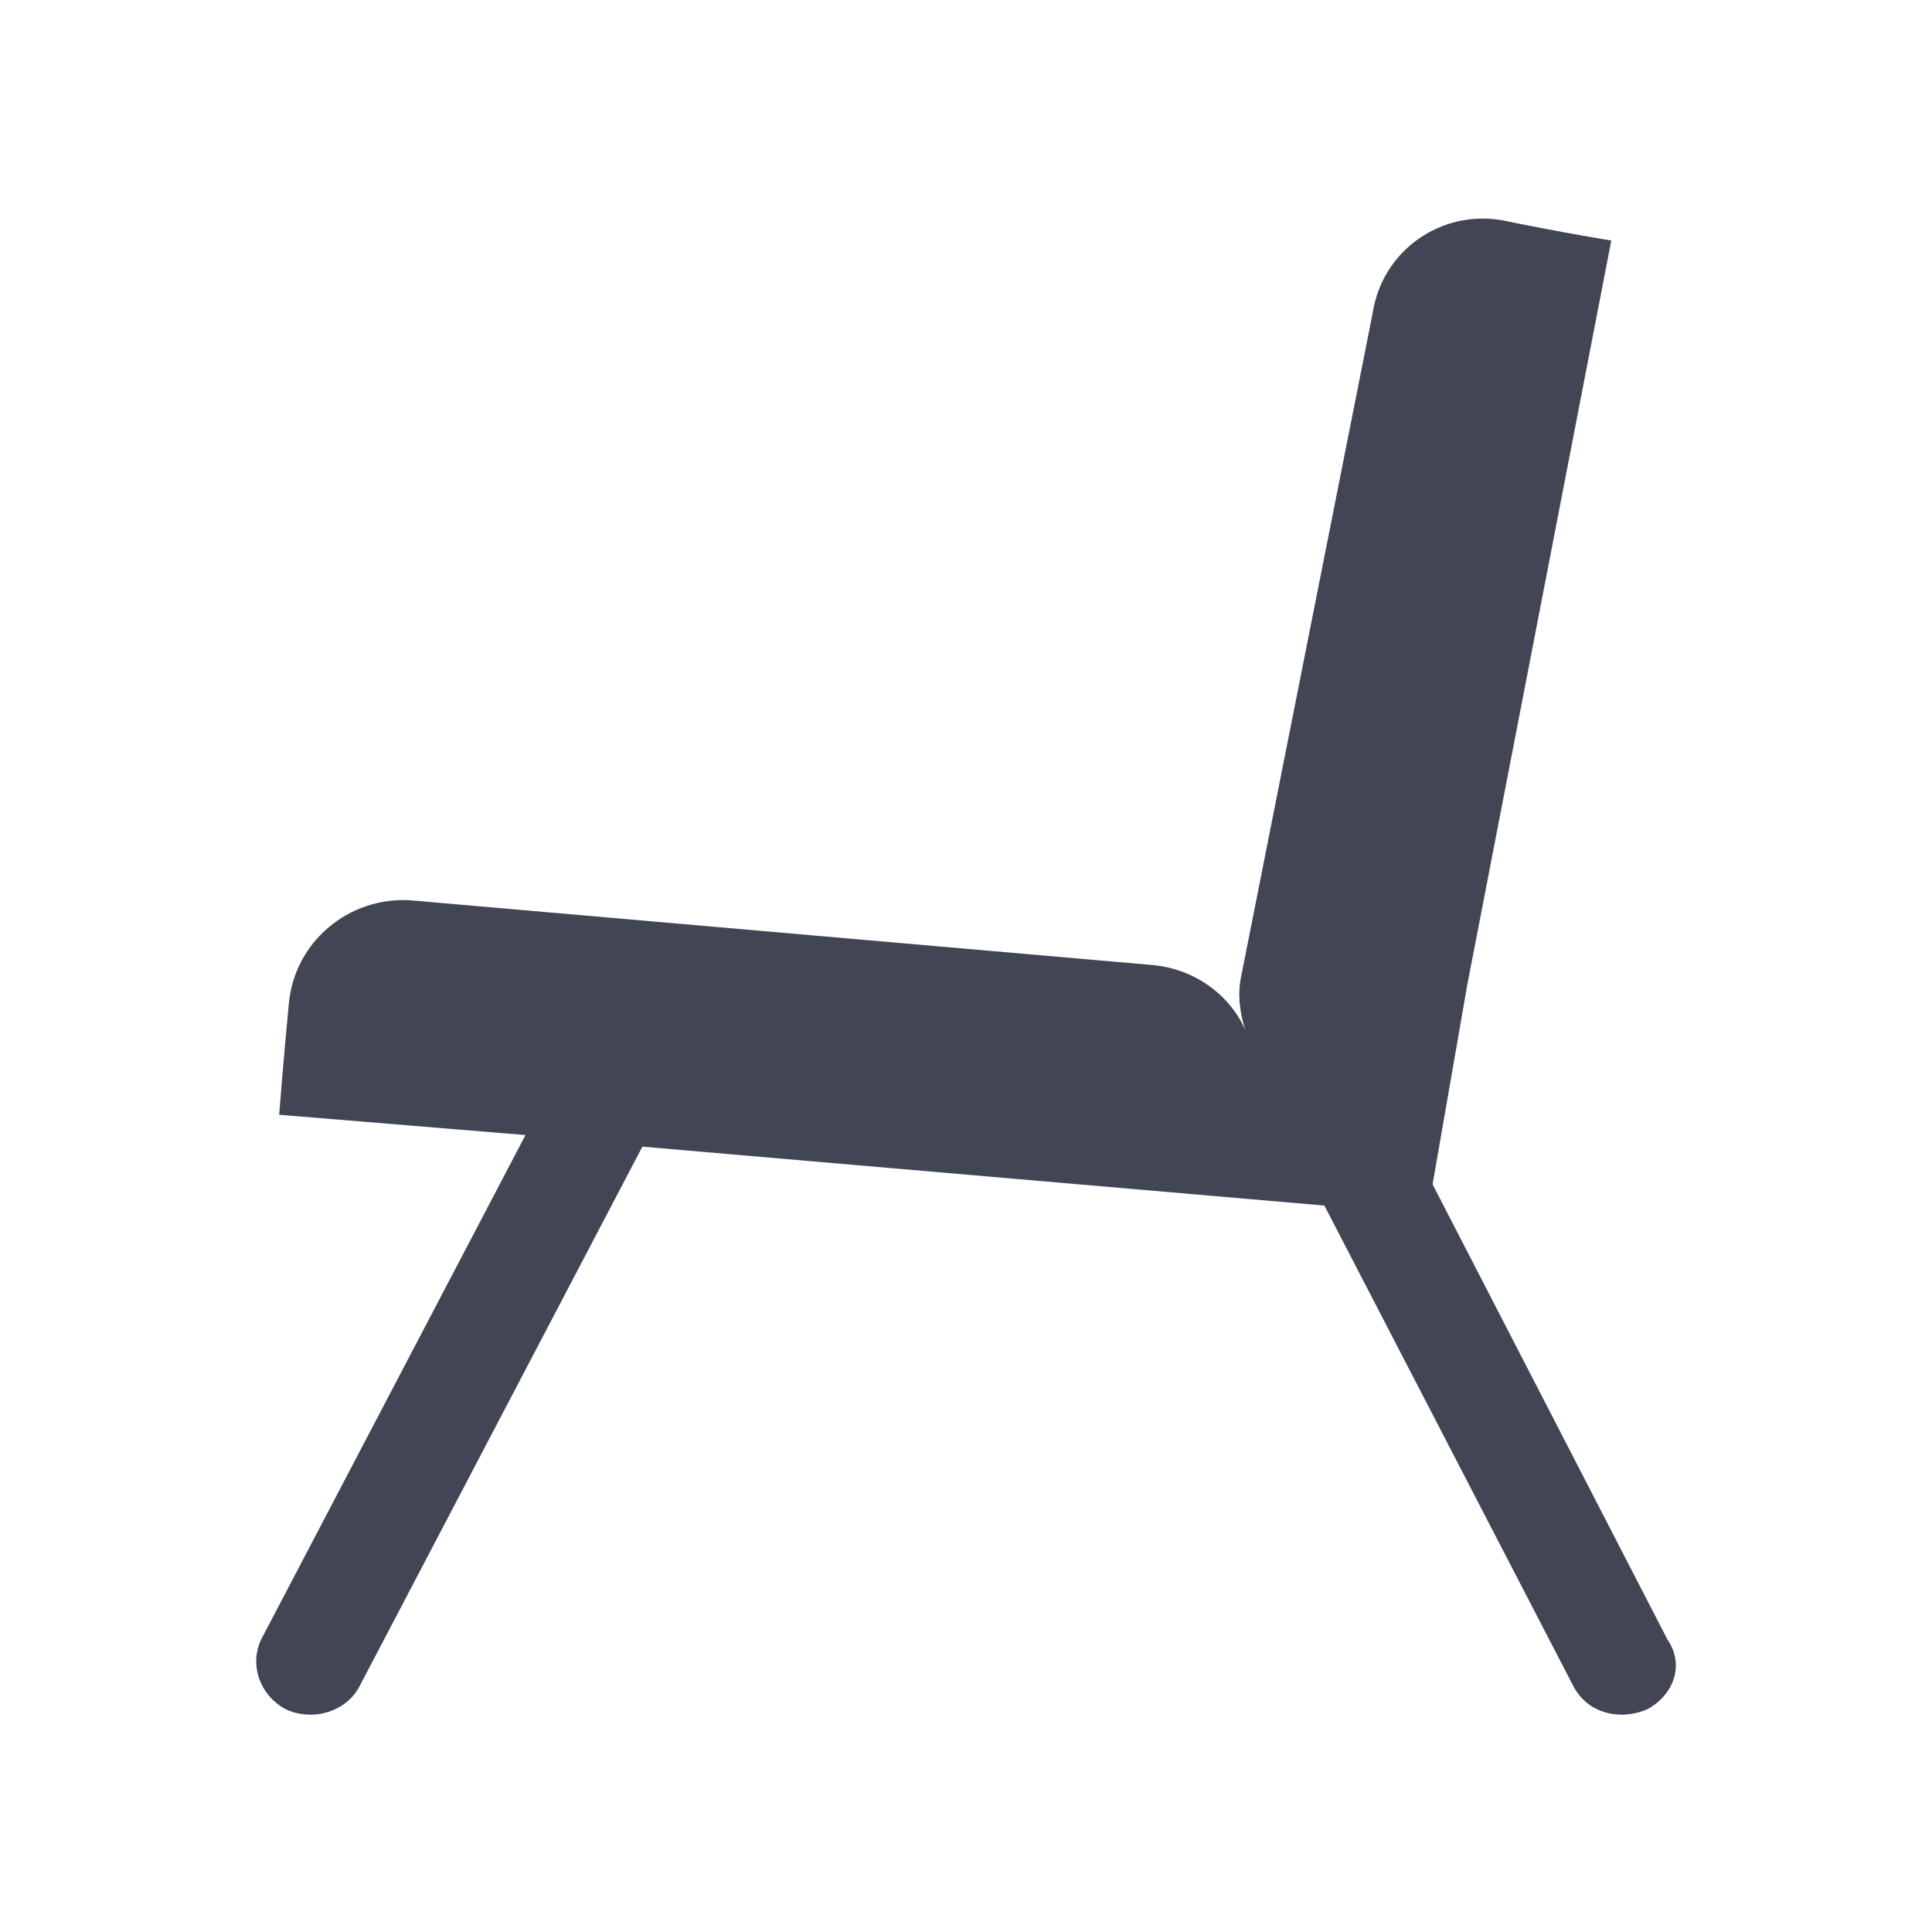 <svg data-bbox="26.525 22.625 146.957 154.875" viewBox="0 0 200 200" height="200" width="200" xmlns="http://www.w3.org/2000/svg" data-type="color">
    <g>
        <path d="M170.6 176.9c-.8.4-1.9.6-2.7.6-2.1 0-4-1-5-2.9l-25.8-49.8-70.6-6.1-29.3 55.9c-1 1.9-3.1 2.9-5 2.9-1 0-1.9-.2-2.7-.6-2.7-1.5-3.8-4.8-2.3-7.5l27.2-51.9-25.5-2.1s.4-5.2 1-11.5c.6-6.5 6.3-11.1 12.6-10.7l76.8 6.7c4.4.4 8 3.1 9.6 6.7-.6-1.9-.8-3.8-.4-5.6l13.6-68.6c1-6.5 7.1-10.7 13.4-9.6 6.3 1.3 11.3 2.1 11.3 2.1l-14.9 77-3.6 20.7 24.3 47.1c1.8 2.6.7 5.7-2 7.2z" fill="#414554" data-color="1"/>
    </g>
</svg>
